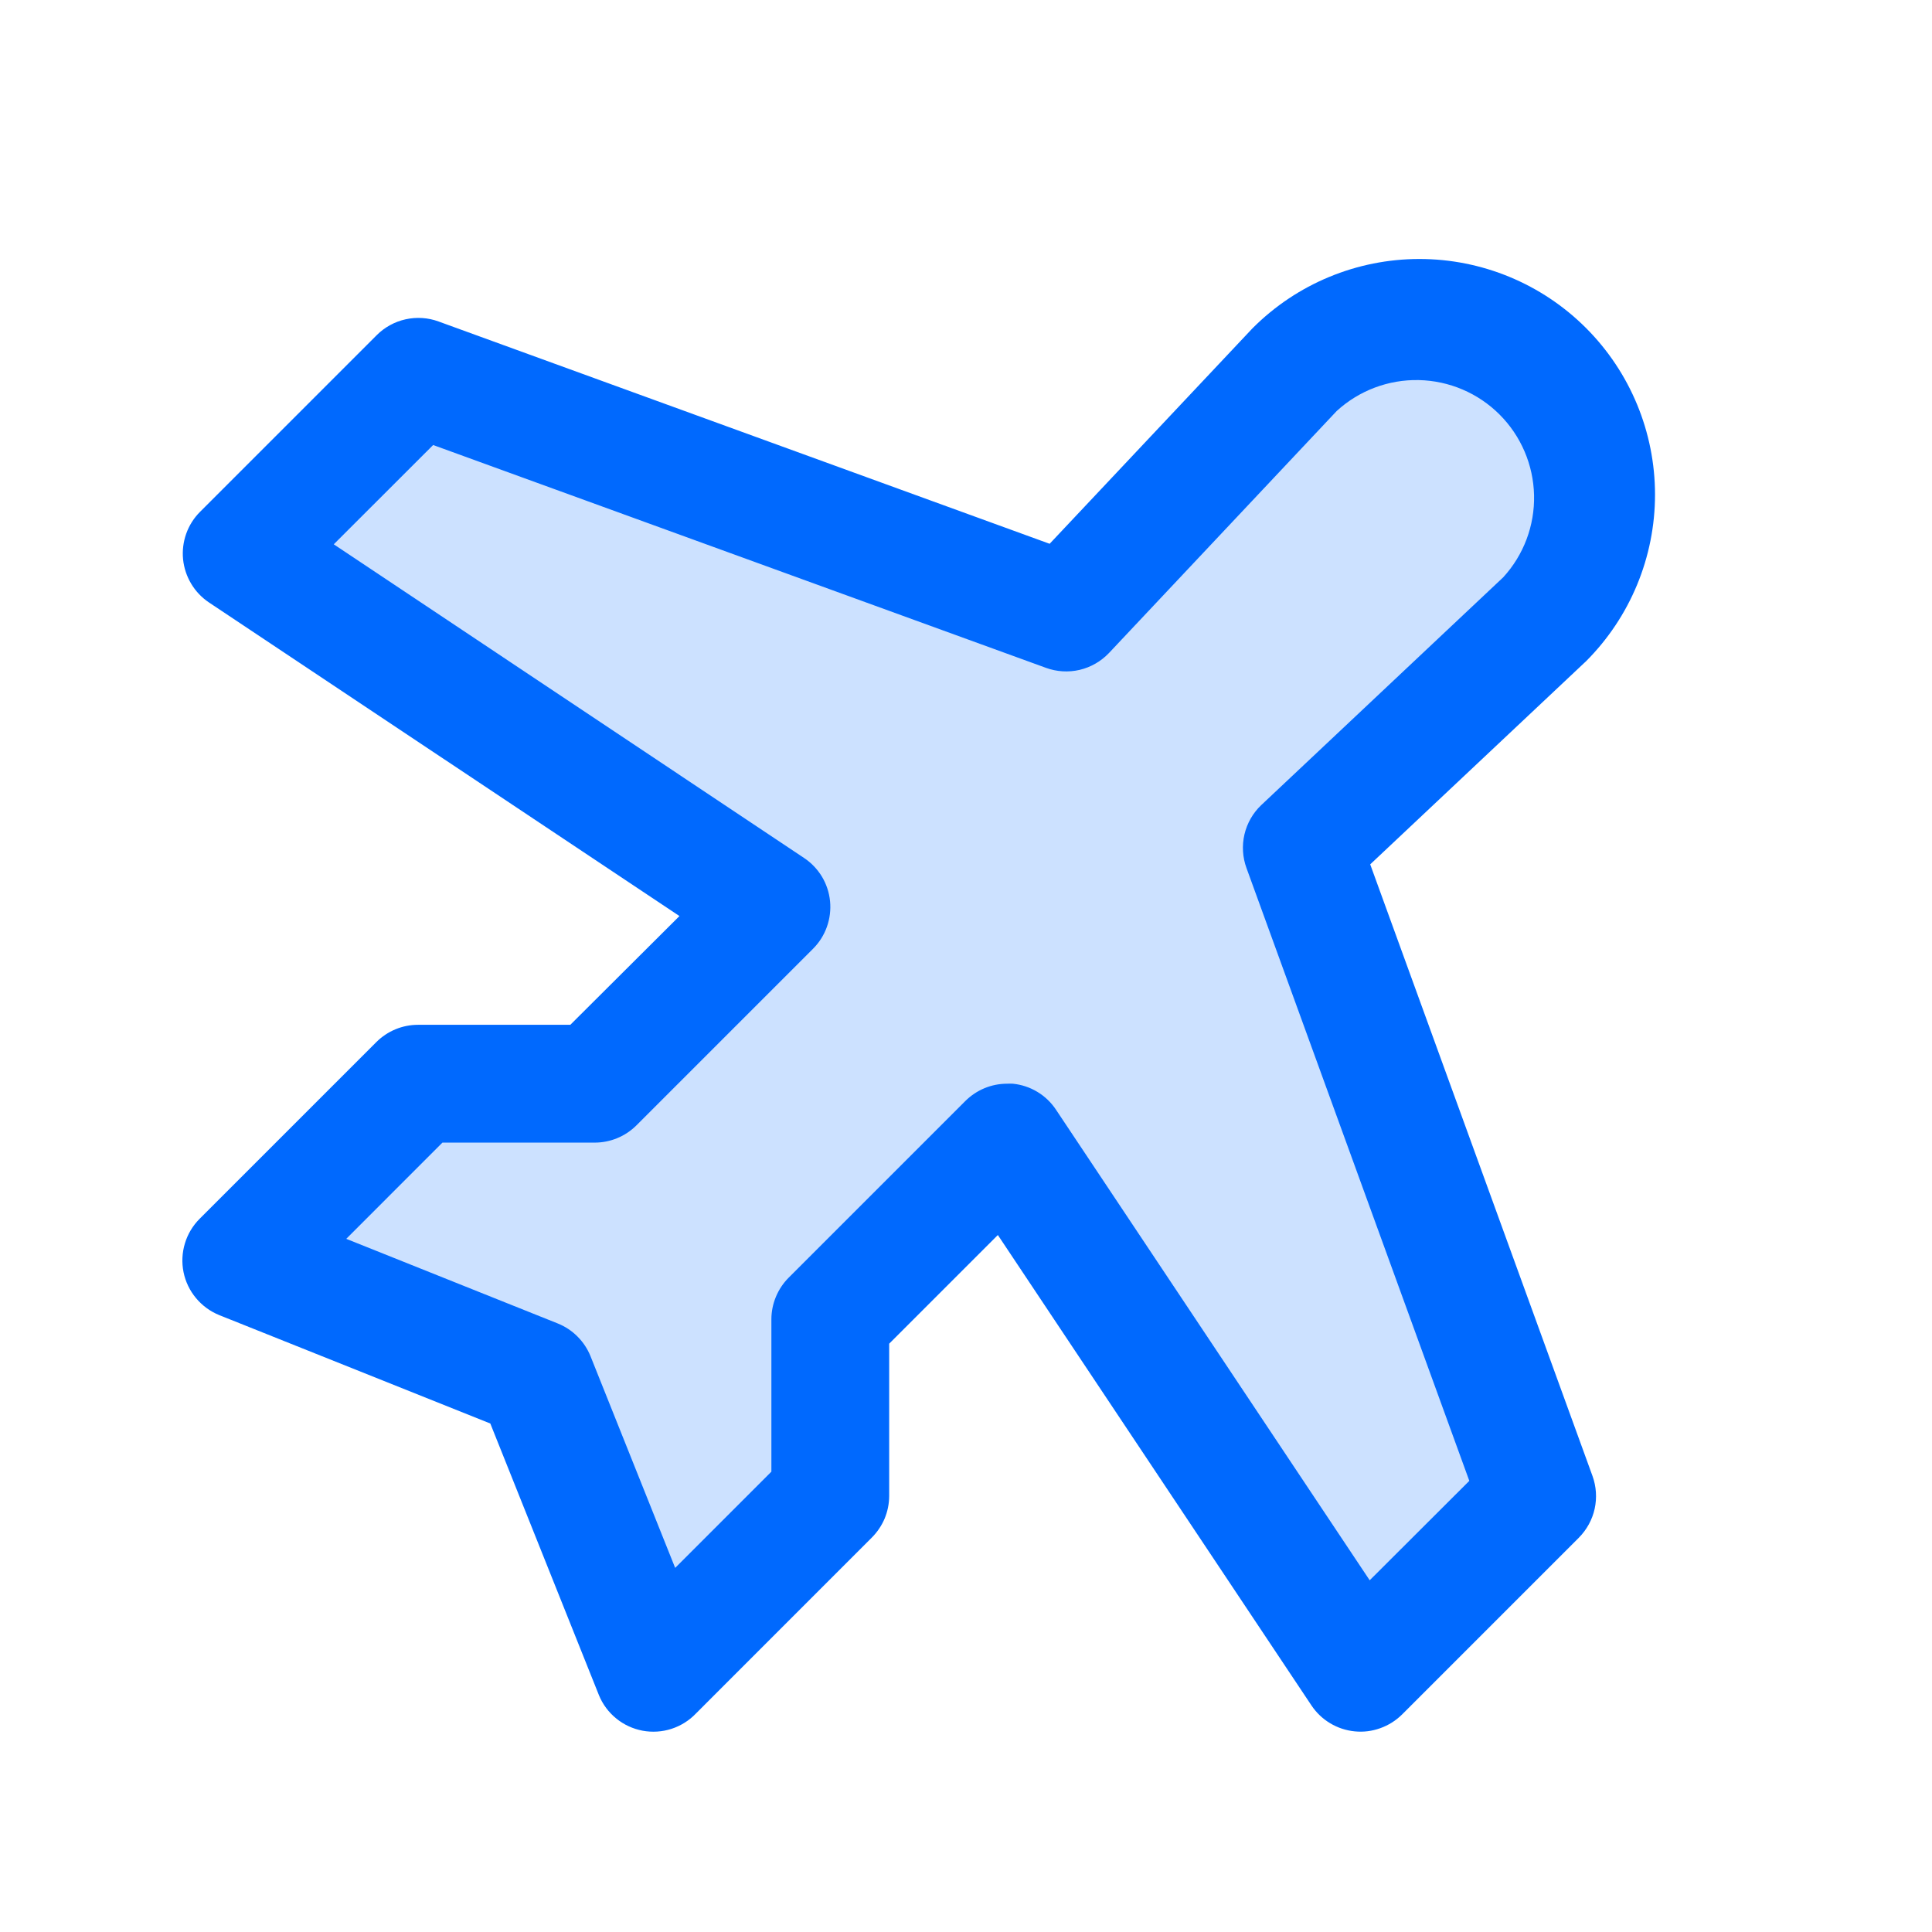 <svg width="41" height="41" viewBox="0 0 41 41" fill="none" xmlns="http://www.w3.org/2000/svg">
<path opacity="0.2" d="M32.776 13.155L27.62 17.999L32.62 31.749L28.87 35.499L21.37 24.249L17.62 27.999V31.749L13.87 35.499L11.37 29.249L5.12 26.749L8.87 22.999H12.62L16.37 19.249L5.12 11.749L8.87 7.999L22.62 12.999L27.464 7.842C28.168 7.138 29.124 6.742 30.12 6.742C31.116 6.742 32.072 7.138 32.776 7.842C33.481 8.547 33.877 9.502 33.877 10.499C33.877 11.495 33.481 12.45 32.776 13.155Z" fill="#0069FE"/>
<path d="M29.078 18.343L33.631 14.058L33.658 14.033C34.595 13.095 35.122 11.823 35.122 10.497C35.122 9.17 34.595 7.899 33.658 6.961C32.72 6.023 31.448 5.496 30.122 5.496C28.796 5.496 27.523 6.023 26.586 6.961L26.561 6.987L22.275 11.54L9.306 6.822C9.083 6.74 8.84 6.725 8.608 6.776C8.376 6.827 8.163 6.944 7.995 7.112L4.245 10.862C4.114 10.993 4.014 11.151 3.952 11.325C3.89 11.499 3.867 11.685 3.885 11.869C3.904 12.053 3.963 12.231 4.058 12.389C4.153 12.548 4.282 12.683 4.436 12.786L14.419 19.44L12.103 21.748H8.87C8.539 21.748 8.222 21.88 7.987 22.114L4.237 25.864C4.091 26.01 3.983 26.19 3.924 26.387C3.864 26.585 3.854 26.795 3.895 26.997C3.936 27.2 4.027 27.389 4.159 27.547C4.291 27.706 4.46 27.83 4.651 27.908L10.405 30.209L12.701 35.951L12.711 35.976C12.79 36.169 12.916 36.338 13.078 36.469C13.239 36.601 13.431 36.689 13.636 36.728C13.84 36.766 14.051 36.753 14.249 36.689C14.447 36.625 14.626 36.513 14.77 36.362L18.5 32.631C18.616 32.515 18.709 32.378 18.773 32.227C18.836 32.075 18.869 31.913 18.87 31.748V28.515L21.176 26.209L27.831 36.192C27.934 36.346 28.069 36.475 28.228 36.57C28.386 36.665 28.564 36.724 28.748 36.742C28.932 36.761 29.117 36.738 29.291 36.675C29.466 36.613 29.624 36.513 29.755 36.383L33.505 32.633C33.673 32.464 33.789 32.252 33.841 32.02C33.892 31.787 33.876 31.545 33.795 31.322L29.078 18.343ZM29.067 33.536L22.412 23.553C22.31 23.398 22.175 23.268 22.016 23.172C21.858 23.076 21.68 23.017 21.495 22.998C21.454 22.996 21.413 22.996 21.372 22.998C21.207 22.998 21.045 23.03 20.893 23.093C20.741 23.156 20.604 23.248 20.487 23.364L16.737 27.114C16.621 27.23 16.529 27.368 16.466 27.52C16.403 27.671 16.37 27.834 16.37 27.998V31.231L14.328 33.273L12.531 28.779C12.468 28.623 12.374 28.482 12.255 28.363C12.137 28.244 11.995 28.15 11.839 28.087L7.348 26.29L9.389 24.248H12.62C12.784 24.248 12.947 24.216 13.099 24.153C13.25 24.091 13.388 23.999 13.505 23.883L17.255 20.133C17.386 20.002 17.486 19.844 17.548 19.669C17.61 19.495 17.633 19.309 17.615 19.125C17.597 18.941 17.538 18.763 17.443 18.604C17.347 18.446 17.218 18.31 17.064 18.208L7.083 11.551L9.192 9.444L22.195 14.172C22.424 14.256 22.673 14.271 22.911 14.216C23.148 14.16 23.364 14.036 23.533 13.859L28.367 8.722C28.842 8.287 29.466 8.052 30.11 8.066C30.753 8.08 31.367 8.341 31.822 8.796C32.278 9.251 32.54 9.864 32.555 10.508C32.57 11.152 32.336 11.776 31.901 12.251L26.765 17.086C26.588 17.254 26.465 17.47 26.409 17.708C26.354 17.945 26.369 18.194 26.453 18.423L31.181 31.426L29.067 33.536Z" fill="#0069FE"/>
</svg>

